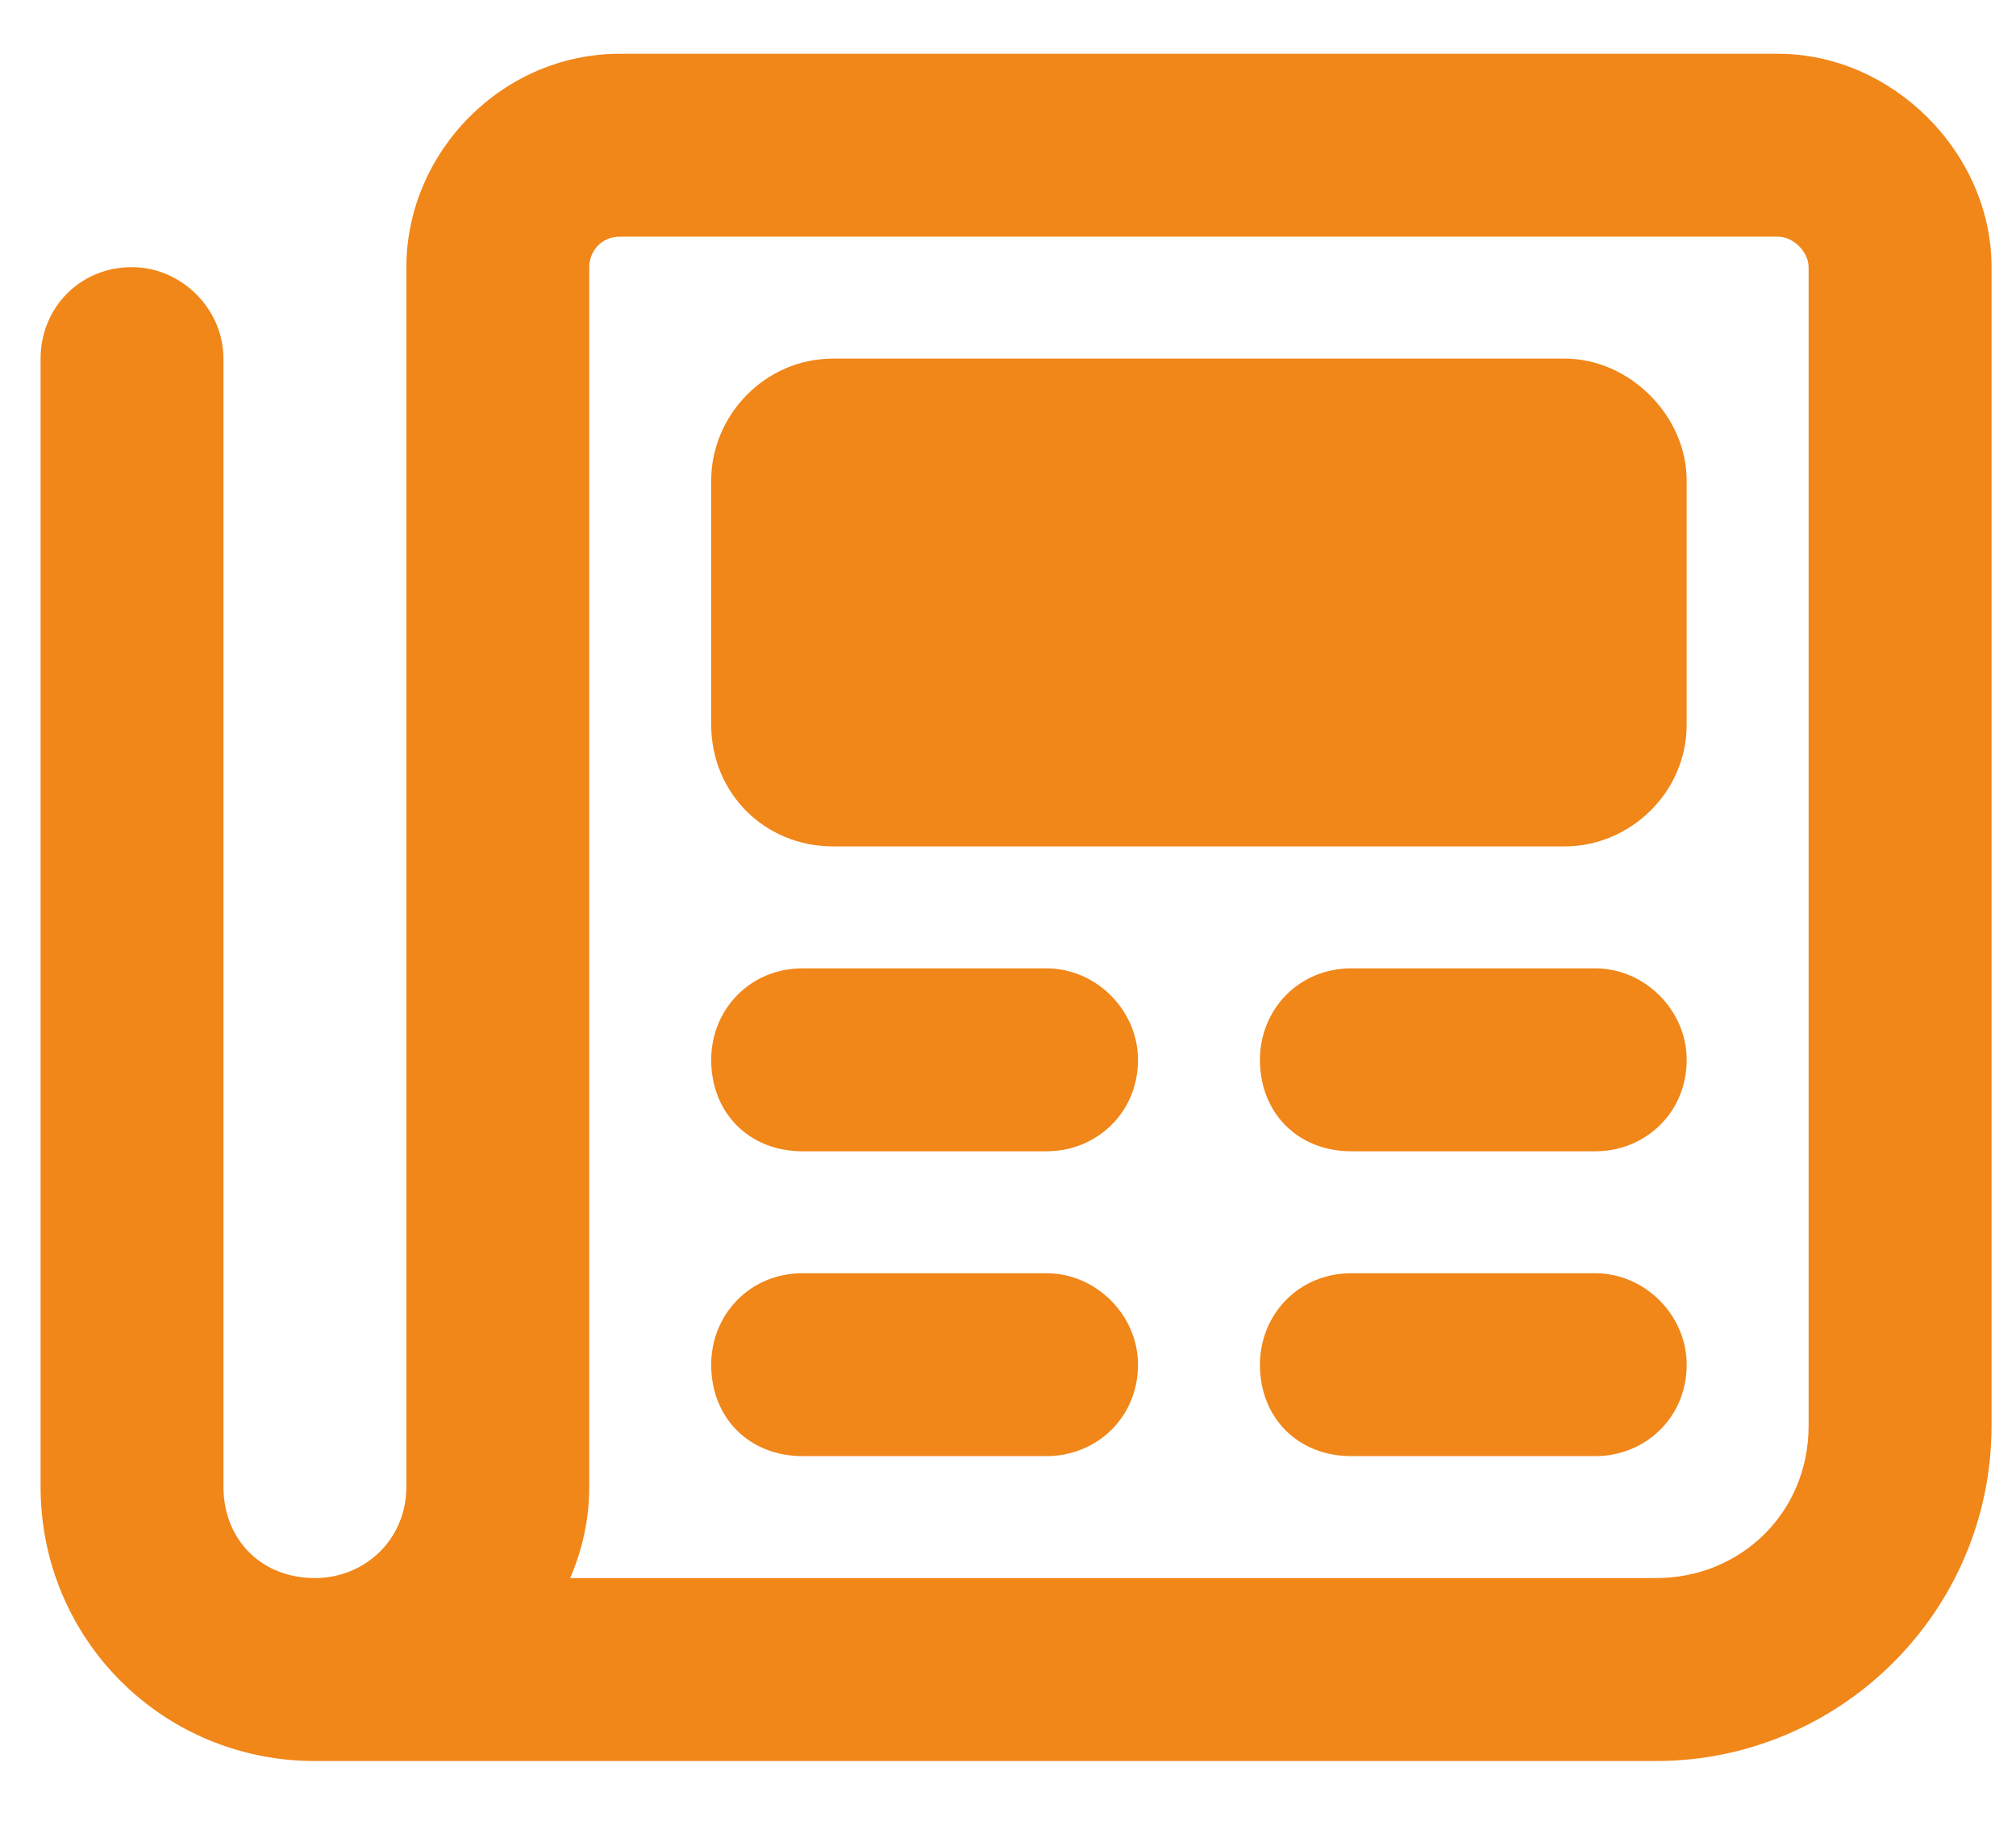 <?xml version="1.0" encoding="UTF-8"?>
<svg xmlns="http://www.w3.org/2000/svg" width="31" height="28" viewBox="0 0 31 28" fill="none">
  <path d="M27.343 0.827C29.1 0.827 30.624 2.35 30.624 4.108V21.92C30.624 24.791 28.28 27.077 25.468 27.077H4.843C2.499 27.077 0.624 25.202 0.624 22.858V5.514C0.624 4.752 1.21 4.108 2.03 4.108C2.792 4.108 3.436 4.752 3.436 5.514V22.858C3.436 23.678 4.022 24.264 4.843 24.264C5.604 24.264 6.249 23.678 6.249 22.858V4.108C6.249 2.35 7.714 0.827 9.53 0.827H27.343ZM27.811 21.92V4.108C27.811 3.874 27.577 3.639 27.343 3.639H9.53C9.237 3.639 9.061 3.874 9.061 4.108V22.858C9.061 23.385 8.944 23.854 8.768 24.264H25.468C26.757 24.264 27.811 23.268 27.811 21.92ZM16.093 14.889C16.854 14.889 17.499 15.534 17.499 16.295C17.499 17.116 16.854 17.702 16.093 17.702H12.342C11.522 17.702 10.936 17.116 10.936 16.295C10.936 15.534 11.522 14.889 12.342 14.889H16.093ZM24.53 14.889C25.292 14.889 25.936 15.534 25.936 16.295C25.936 17.116 25.292 17.702 24.53 17.702H20.78C19.96 17.702 19.374 17.116 19.374 16.295C19.374 15.534 19.96 14.889 20.78 14.889H24.53ZM16.093 19.577C16.854 19.577 17.499 20.221 17.499 20.983C17.499 21.803 16.854 22.389 16.093 22.389H12.342C11.522 22.389 10.936 21.803 10.936 20.983C10.936 20.221 11.522 19.577 12.342 19.577H16.093ZM24.53 19.577C25.292 19.577 25.936 20.221 25.936 20.983C25.936 21.803 25.292 22.389 24.53 22.389H20.78C19.96 22.389 19.374 21.803 19.374 20.983C19.374 20.221 19.96 19.577 20.78 19.577H24.53ZM24.061 5.514C25.057 5.514 25.936 6.393 25.936 7.389V11.139C25.936 12.194 25.057 13.014 24.061 13.014H12.811C11.757 13.014 10.936 12.194 10.936 11.139V7.389C10.936 6.393 11.757 5.514 12.811 5.514H24.061Z" fill="#F18619"></path>
</svg>
